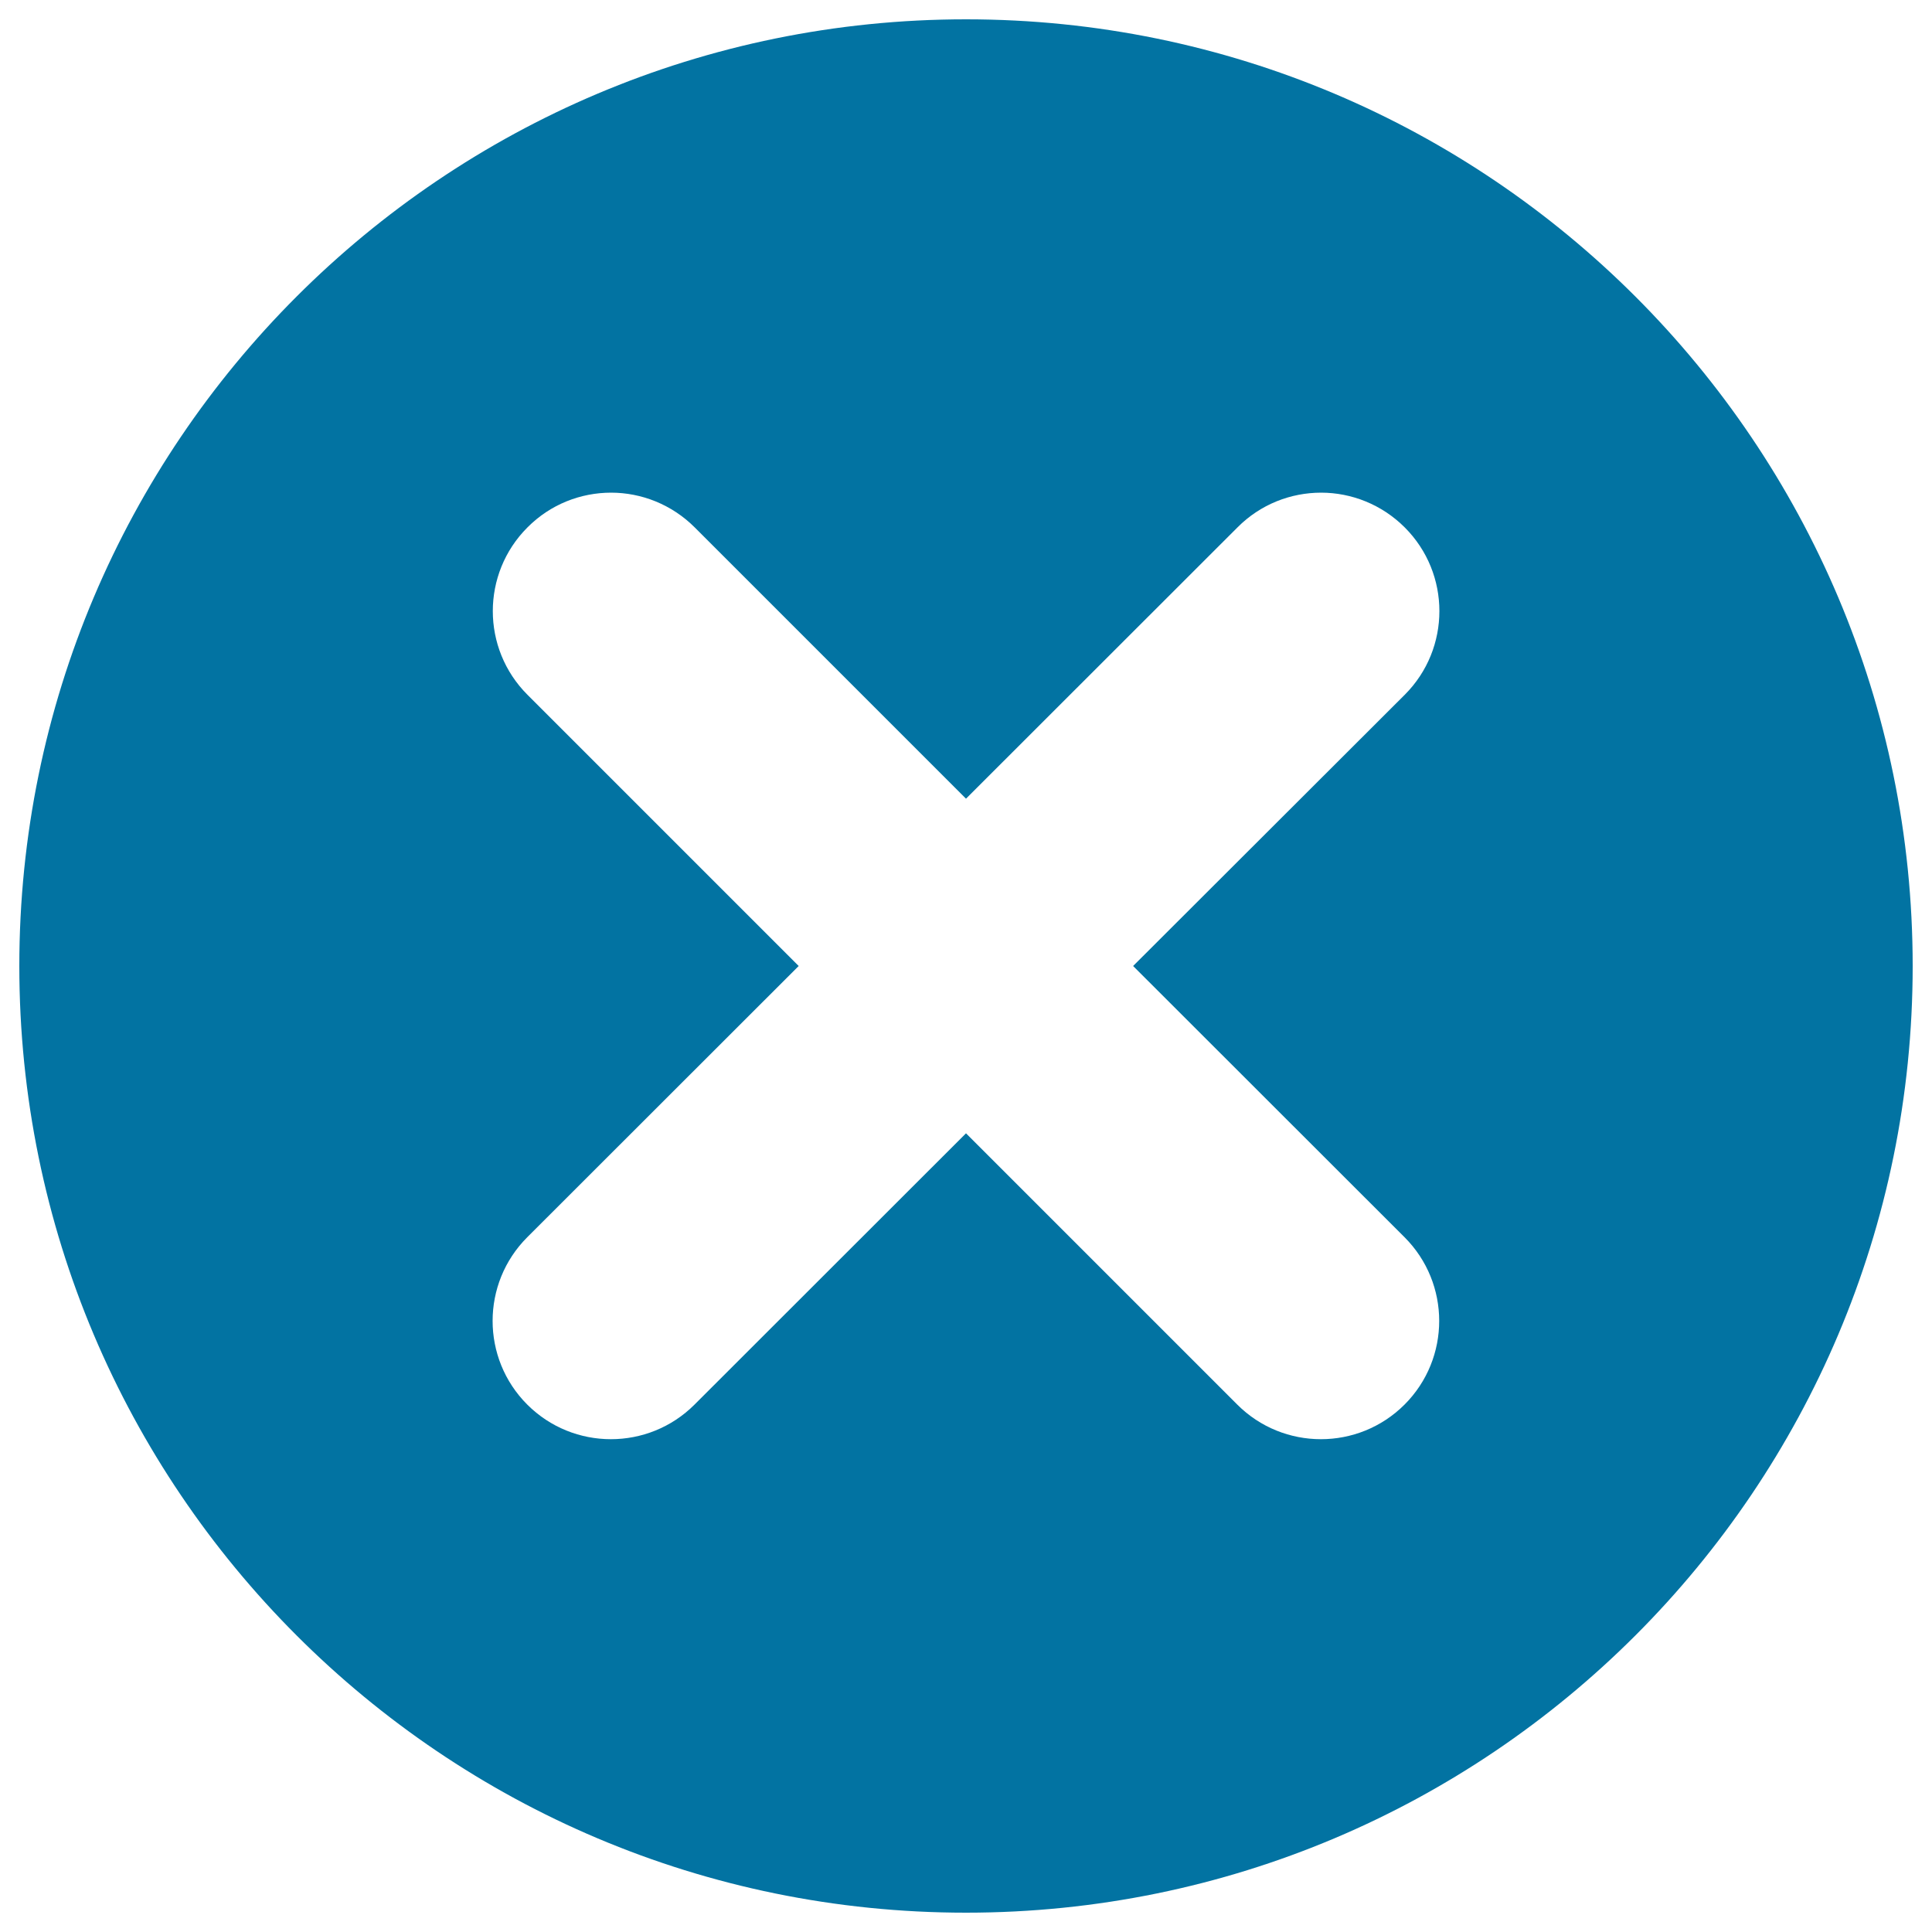 <svg xmlns="http://www.w3.org/2000/svg" viewBox="0 0 1000 1000" style="fill:#0273a2">
<title>Delete Circle SVG icon</title>
<path d="M500,990C229.3,990,10,770.6,10,500S229.3,10,500,10s490,219.4,490,490S770.7,990,500,990z M727.1,359.6c23.9-23.9,23.9-62.7,0-86.6c-11.9-11.9-27.6-18-43.3-18c-15.7,0-31.4,6-43.3,18L500,413.4L359.6,273c-11.9-11.9-27.6-18-43.3-18c-15.7,0-31.4,6-43.3,18c-23.9,23.9-23.9,62.7,0,86.6L413.4,500L272.9,640.4c-23.9,23.9-23.9,62.7,0,86.6c23.9,23.9,62.7,23.9,86.6,0L500,586.6L640.4,727c23.9,23.9,62.7,23.9,86.6,0c23.9-23.9,23.9-62.7,0-86.6L586.5,500L727.1,359.6L727.1,359.6z"/>
</svg>